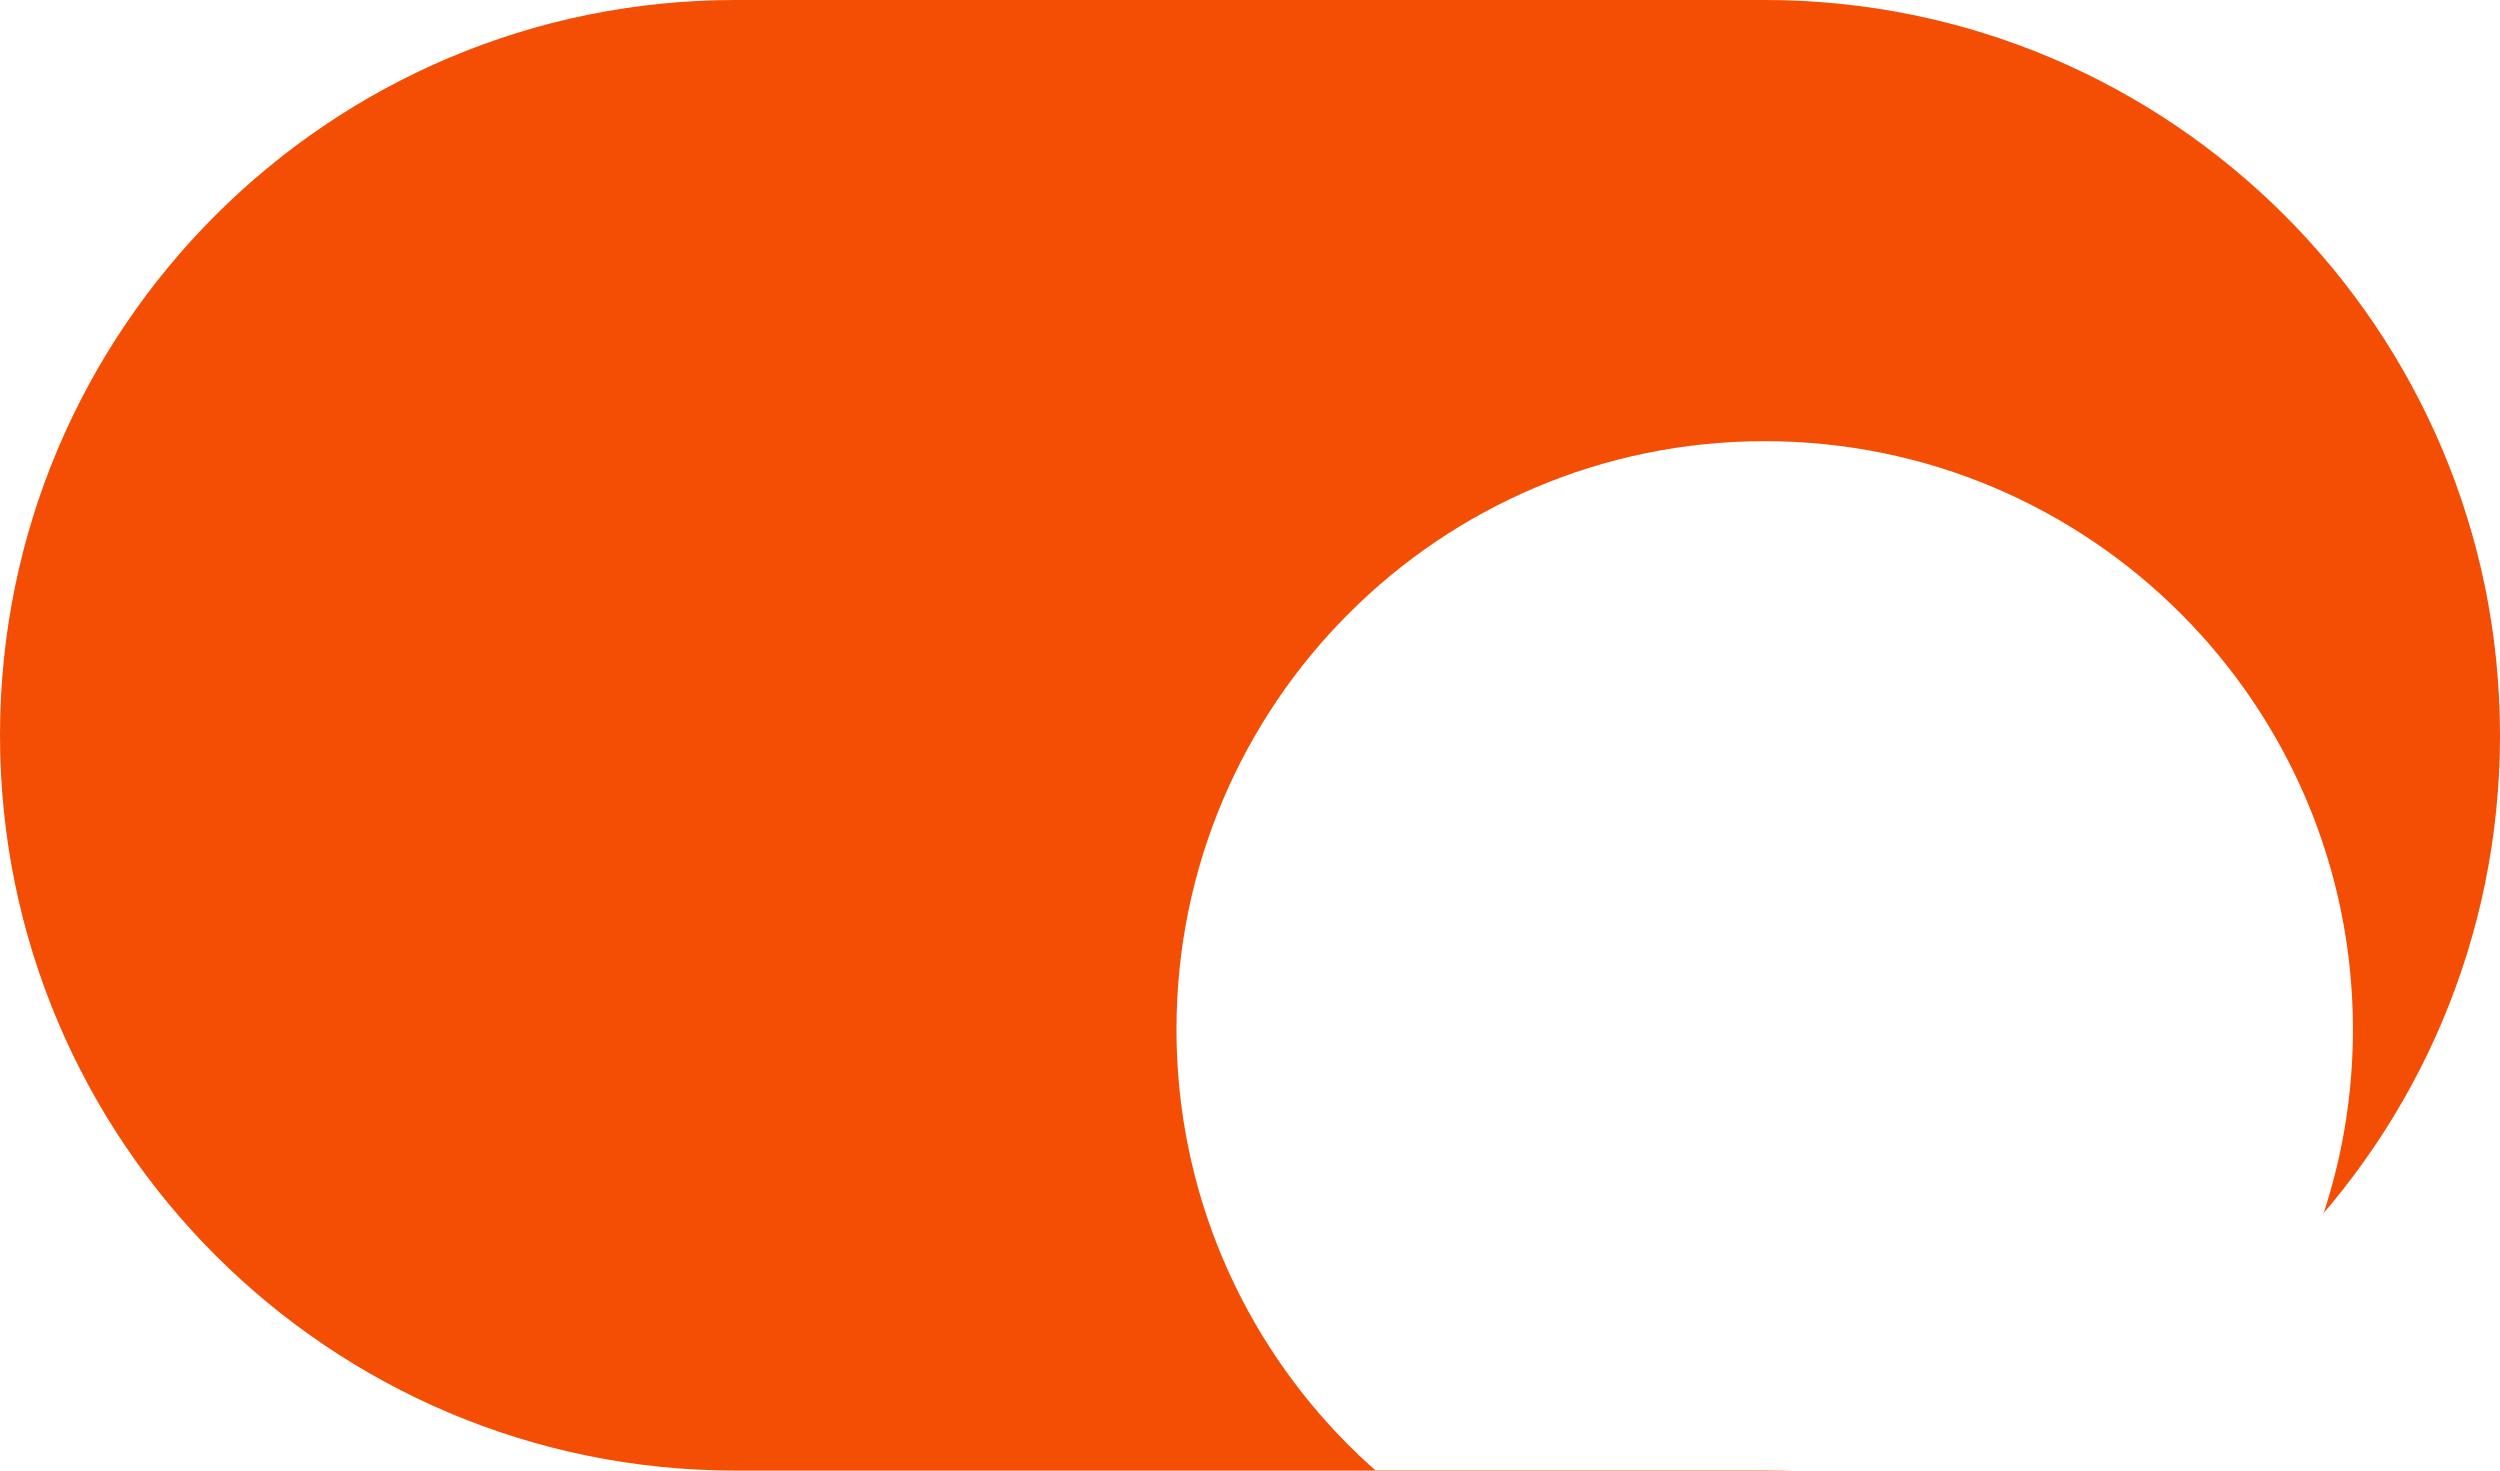 <svg width="34" height="20" viewBox="0 0 34 20" fill="none" xmlns="http://www.w3.org/2000/svg">
<path d="M0 10C0 4.477 4.477 0 10 0H24C29.523 0 34 4.477 34 10C34 15.523 29.523 20 24 20H10C4.477 20 0 15.523 0 10Z" fill="#F34E04"/>
<g filter="url(#filter0_dd_145_8543)">
<path d="M24 18C28.418 18 32 14.418 32 10C32 5.582 28.418 2 24 2C19.582 2 16 5.582 16 10C16 14.418 19.582 18 24 18Z" fill="white"/>
</g>
<defs>
<filter id="filter0_dd_145_8543" x="8" y="-2" width="32" height="32" filterUnits="userSpaceOnUse" color-interpolation-filters="sRGB">
<feFlood flood-opacity="0" result="BackgroundImageFix"/>
<feColorMatrix in="SourceAlpha" type="matrix" values="0 0 0 0 0 0 0 0 0 0 0 0 0 0 0 0 0 0 127 0" result="hardAlpha"/>
<feOffset/>
<feGaussianBlur stdDeviation="1"/>
<feColorMatrix type="matrix" values="0 0 0 0 0.616 0 0 0 0 0.616 0 0 0 0 0.584 0 0 0 0.3 0"/>
<feBlend mode="normal" in2="BackgroundImageFix" result="effect1_dropShadow_145_8543"/>
<feColorMatrix in="SourceAlpha" type="matrix" values="0 0 0 0 0 0 0 0 0 0 0 0 0 0 0 0 0 0 127 0" result="hardAlpha"/>
<feMorphology radius="4" operator="erode" in="SourceAlpha" result="effect2_dropShadow_145_8543"/>
<feOffset dy="4"/>
<feGaussianBlur stdDeviation="6"/>
<feColorMatrix type="matrix" values="0 0 0 0 0.616 0 0 0 0 0.616 0 0 0 0 0.584 0 0 0 0.35 0"/>
<feBlend mode="normal" in2="effect1_dropShadow_145_8543" result="effect2_dropShadow_145_8543"/>
<feBlend mode="normal" in="SourceGraphic" in2="effect2_dropShadow_145_8543" result="shape"/>
</filter>
</defs>
</svg>
